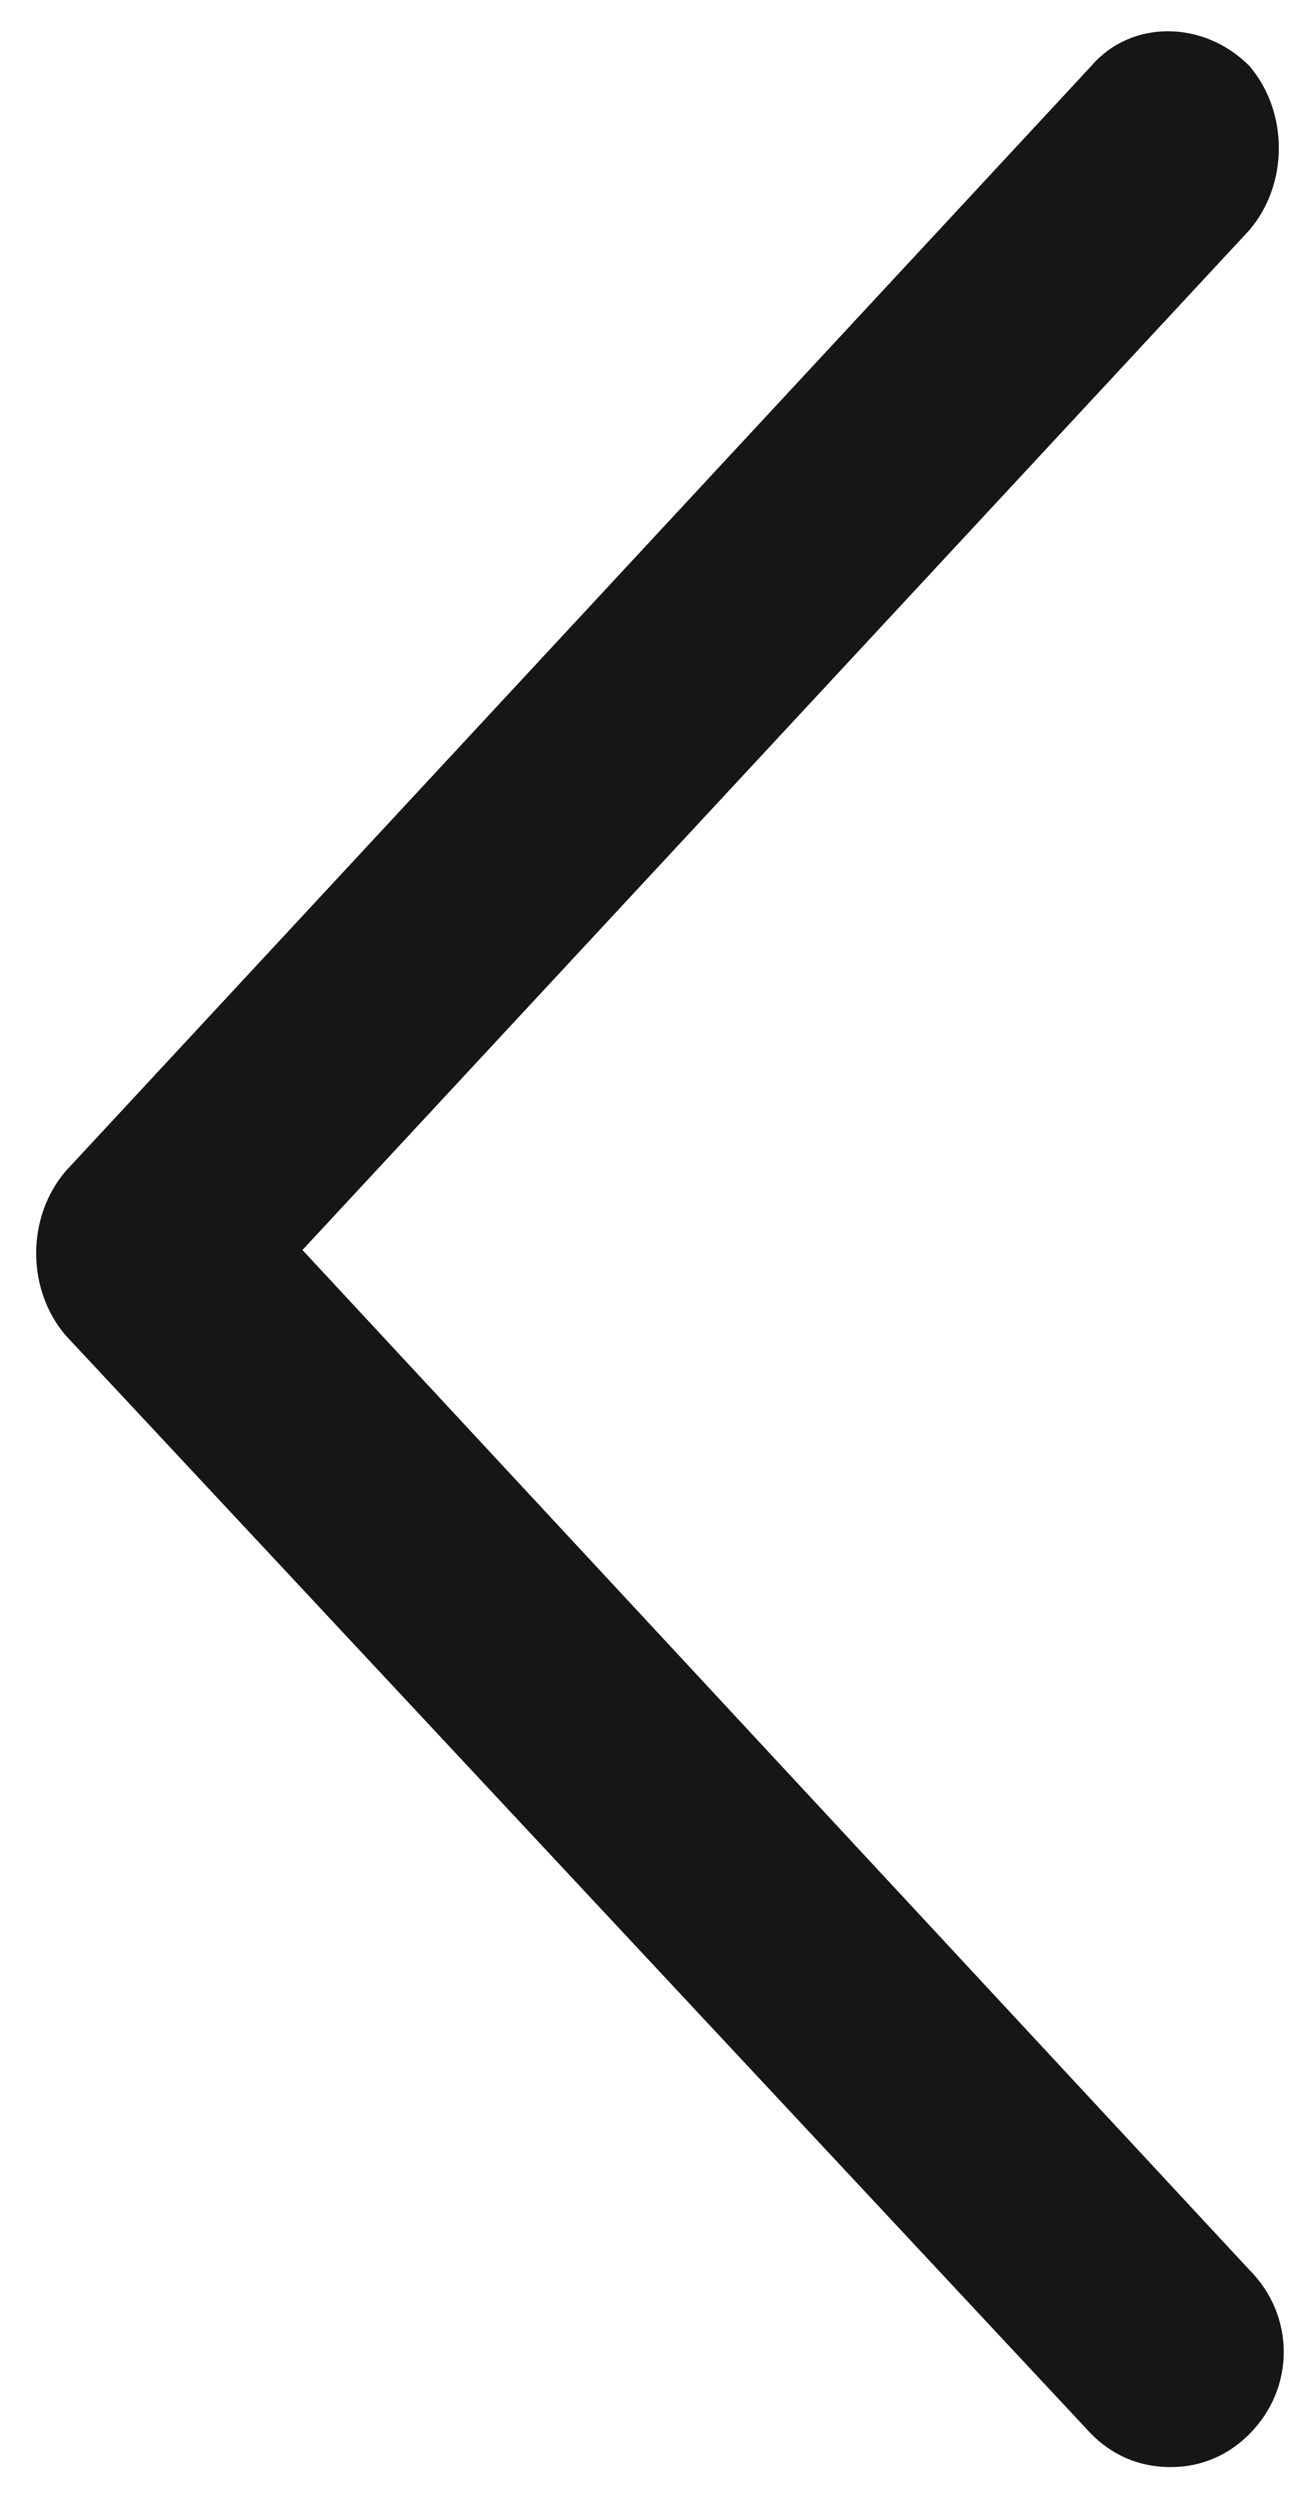 <?xml version="1.0" encoding="utf-8"?>
<!-- Generator: Adobe Illustrator 26.0.3, SVG Export Plug-In . SVG Version: 6.00 Build 0)  -->
<svg version="1.1" id="Layer_1" xmlns="http://www.w3.org/2000/svg" xmlns:xlink="http://www.w3.org/1999/xlink" x="0px" y="0px"
	 viewBox="0 0 20 38" style="enable-background:new 0 0 20 38;" xml:space="preserve">
<style type="text/css">
	.st0{fill:#161616;}
</style>
<path class="st0" d="M19,34.5L4.6,19L19,3.5c0.6-0.7,0.6-1.8,0-2.5c-0.7-0.7-1.8-0.7-2.4,0L1,17.8c-0.6,0.7-0.6,1.8,0,2.5L16.6,37
	c0.3,0.3,0.7,0.5,1.2,0.5s0.9-0.2,1.2-0.5C19.7,36.3,19.7,35.2,19,34.5z"/>
</svg>
